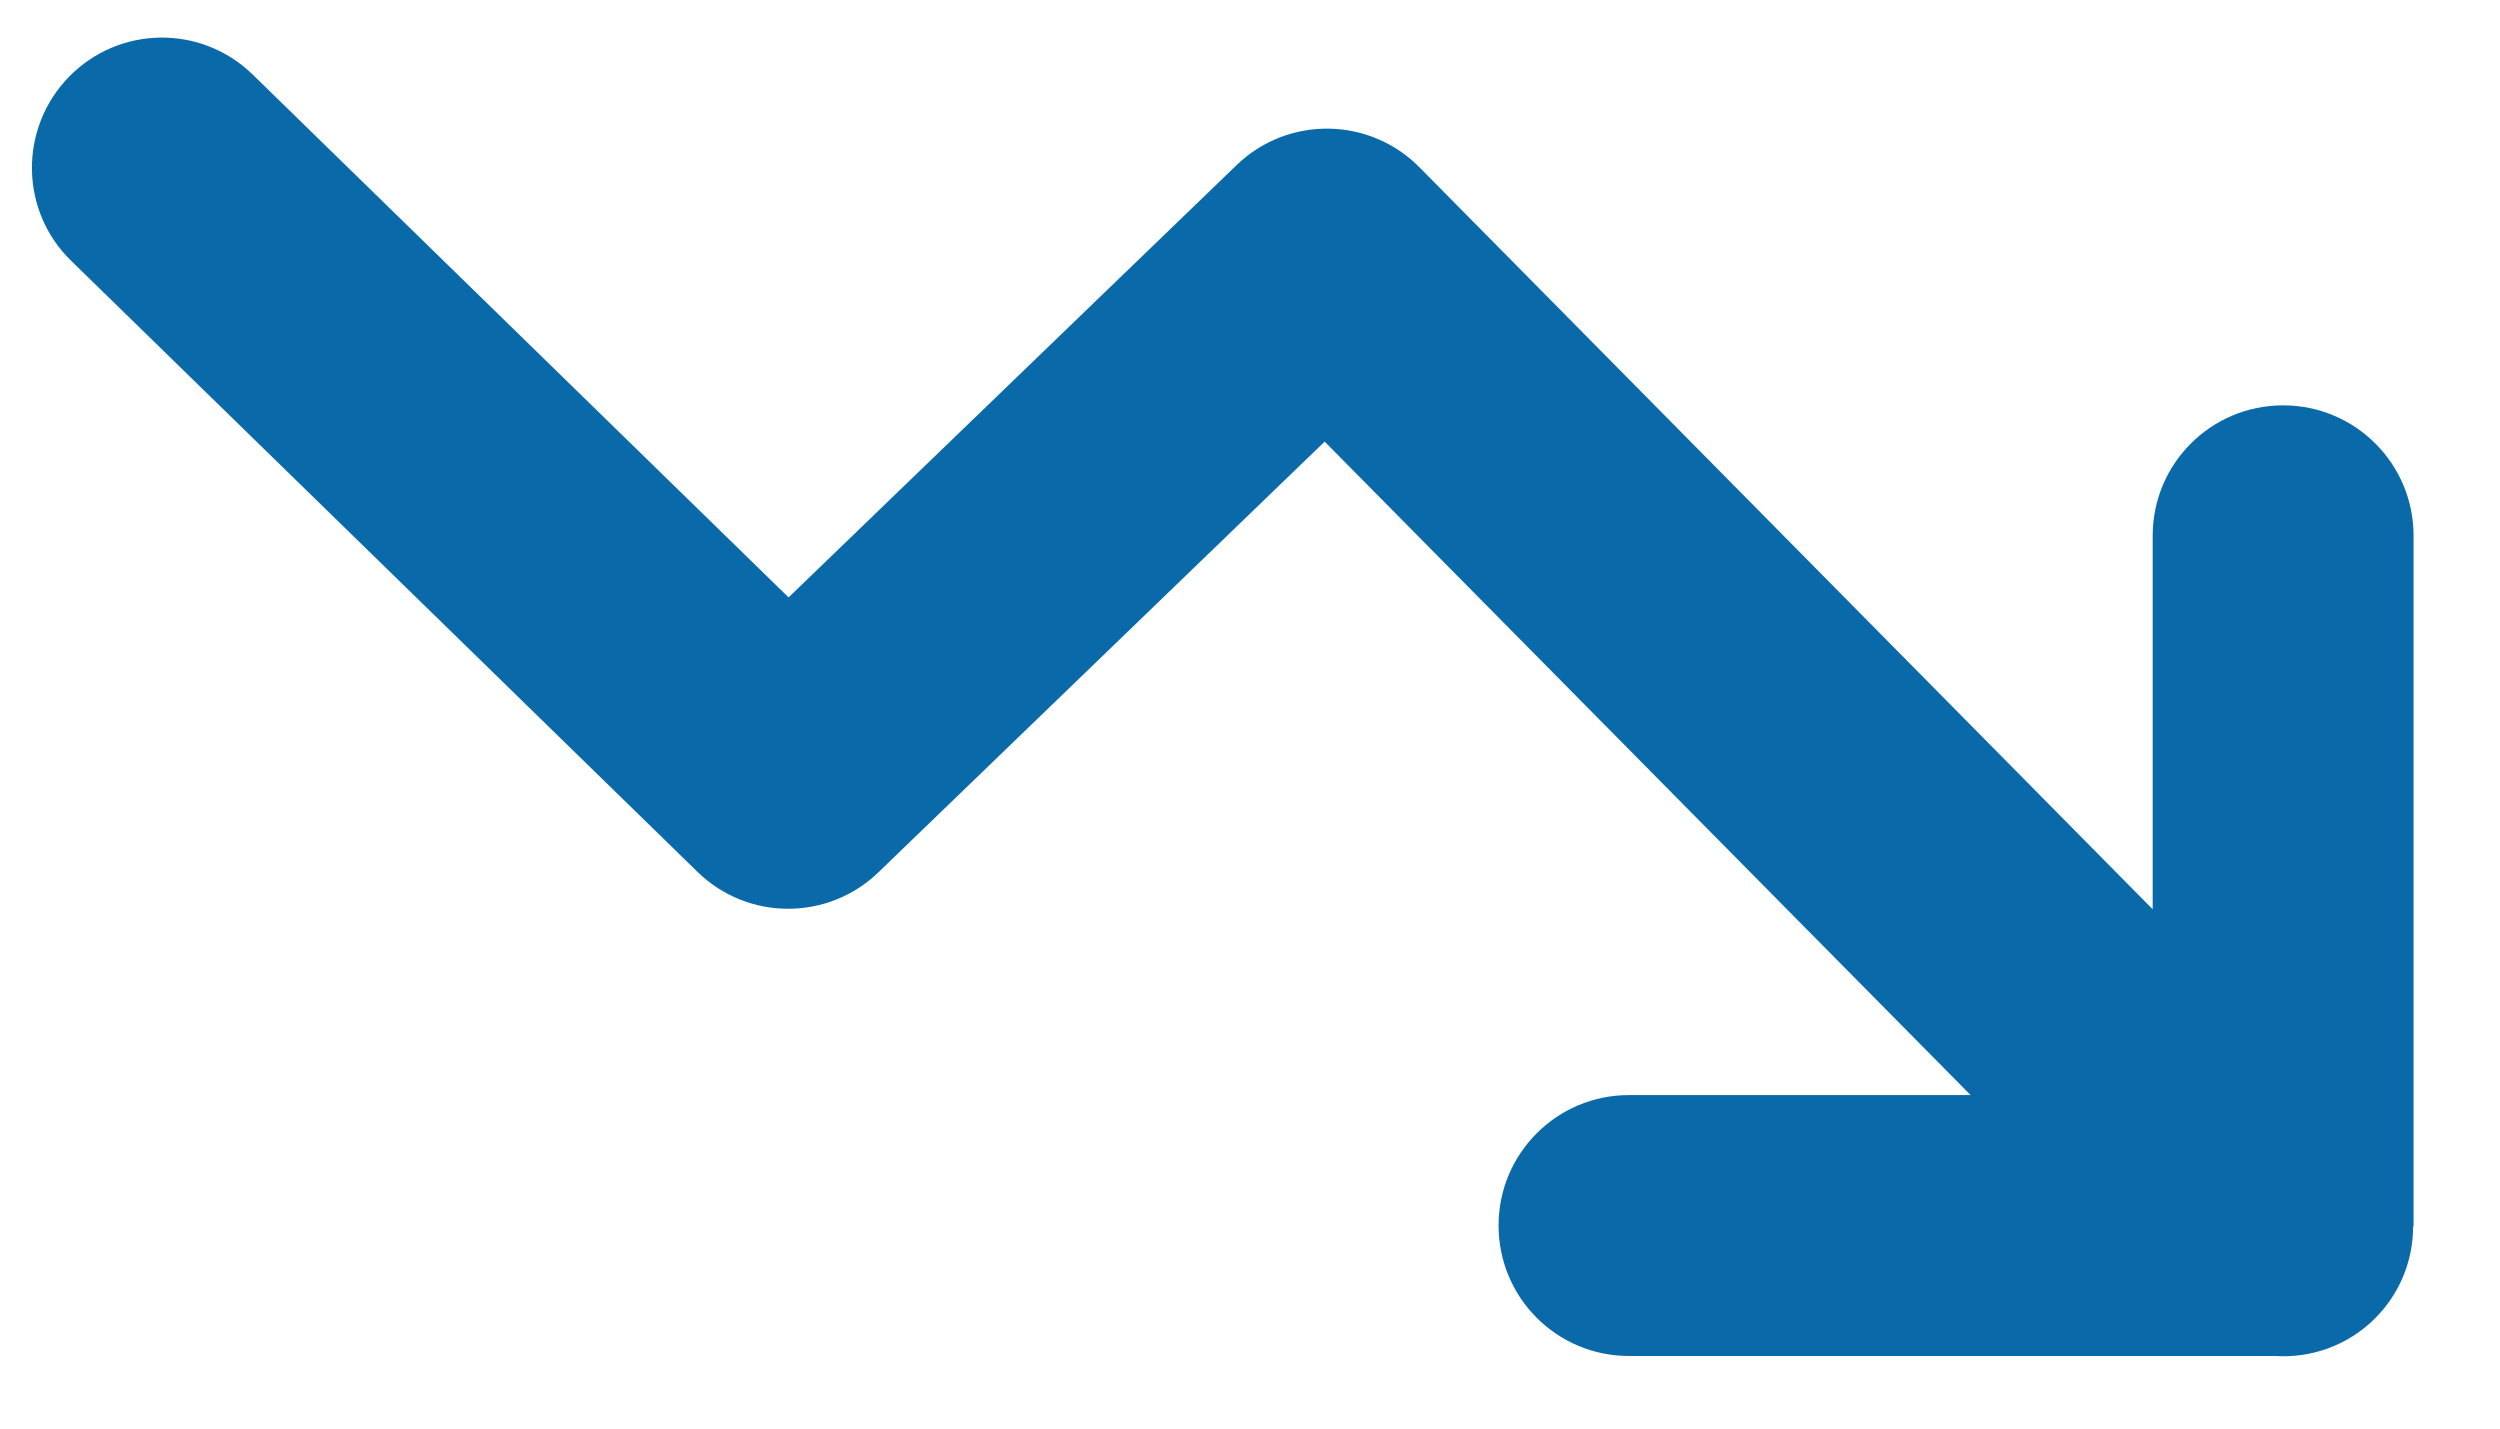 <svg width="28" height="16" viewBox="0 0 28 16" fill="none" xmlns="http://www.w3.org/2000/svg">
<path d="M0.799 2.923C0.221 2.363 0.21 1.44 0.77 0.863C1.331 0.285 2.253 0.272 2.83 0.835L8.832 6.691L13.851 1.848C14.431 1.29 15.353 1.308 15.911 1.887L24.11 10.184V6.001C24.11 5.193 24.763 4.54 25.571 4.54C26.378 4.54 27.032 5.193 27.032 6.001V13.735H27.027C27.027 14.113 26.882 14.488 26.593 14.773C26.287 15.074 25.879 15.213 25.479 15.187H18.244C17.437 15.187 16.784 14.534 16.784 13.726C16.784 12.919 17.437 12.265 18.244 12.265H22.071L14.836 4.946L9.837 9.771C9.273 10.314 8.377 10.316 7.812 9.765L0.799 2.923Z" fill="#0A69A8"/>
</svg>
